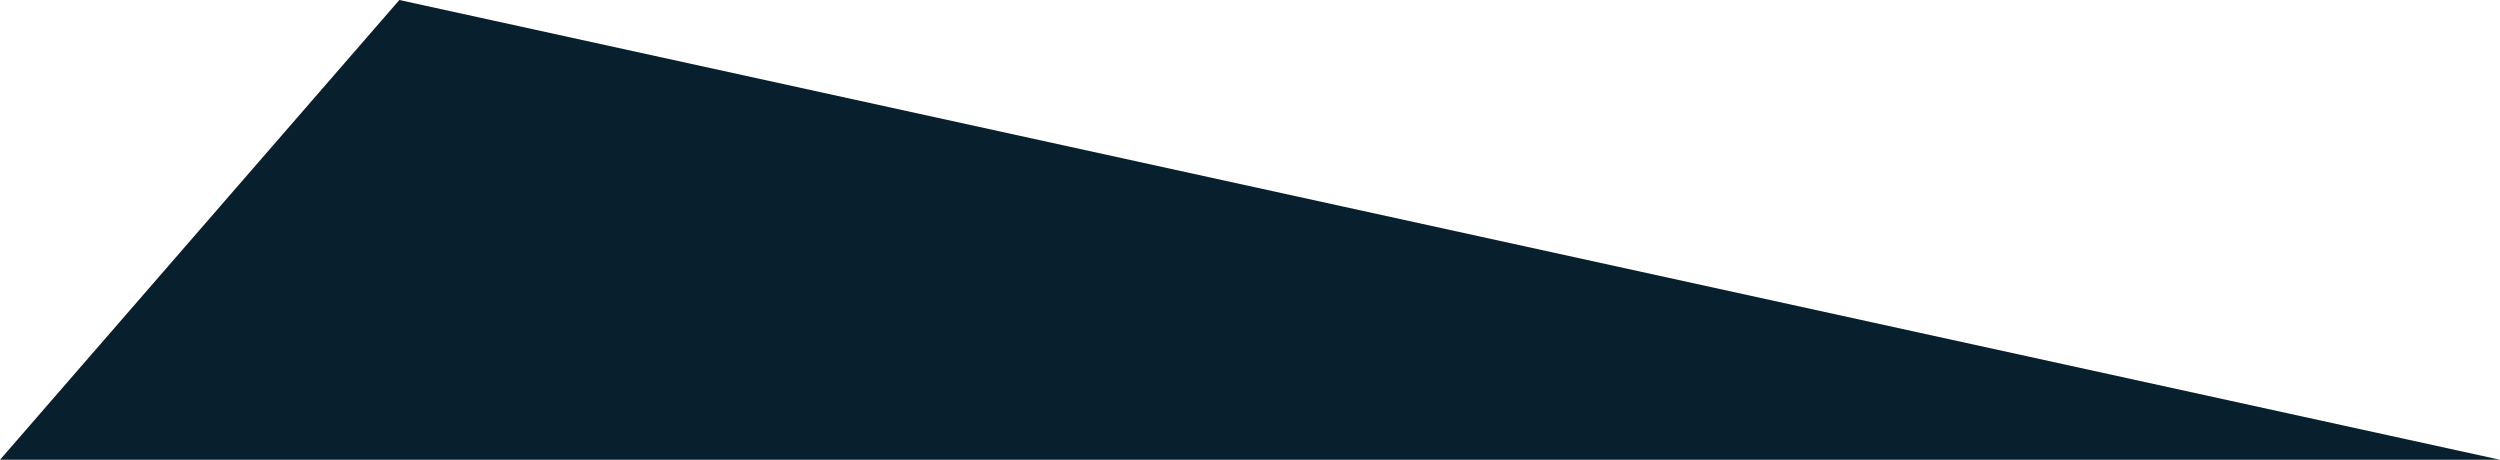 <?xml version="1.0" encoding="utf-8"?>
<!-- Generator: Adobe Illustrator 24.0.0, SVG Export Plug-In . SVG Version: 6.00 Build 0)  -->
<svg version="1.1" id="Layer_1" xmlns="http://www.w3.org/2000/svg" xmlns:xlink="http://www.w3.org/1999/xlink" x="0px" y="0px"
	 viewBox="0 0 1920 353.1" style="enable-background:new 0 0 1920 353.1;" xml:space="preserve">
<style type="text/css">
	.st0{fill:#081F2D;}
</style>
<polygon class="st0" points="1920,353.1 306.7,0 0,353.1 "/>
</svg>
